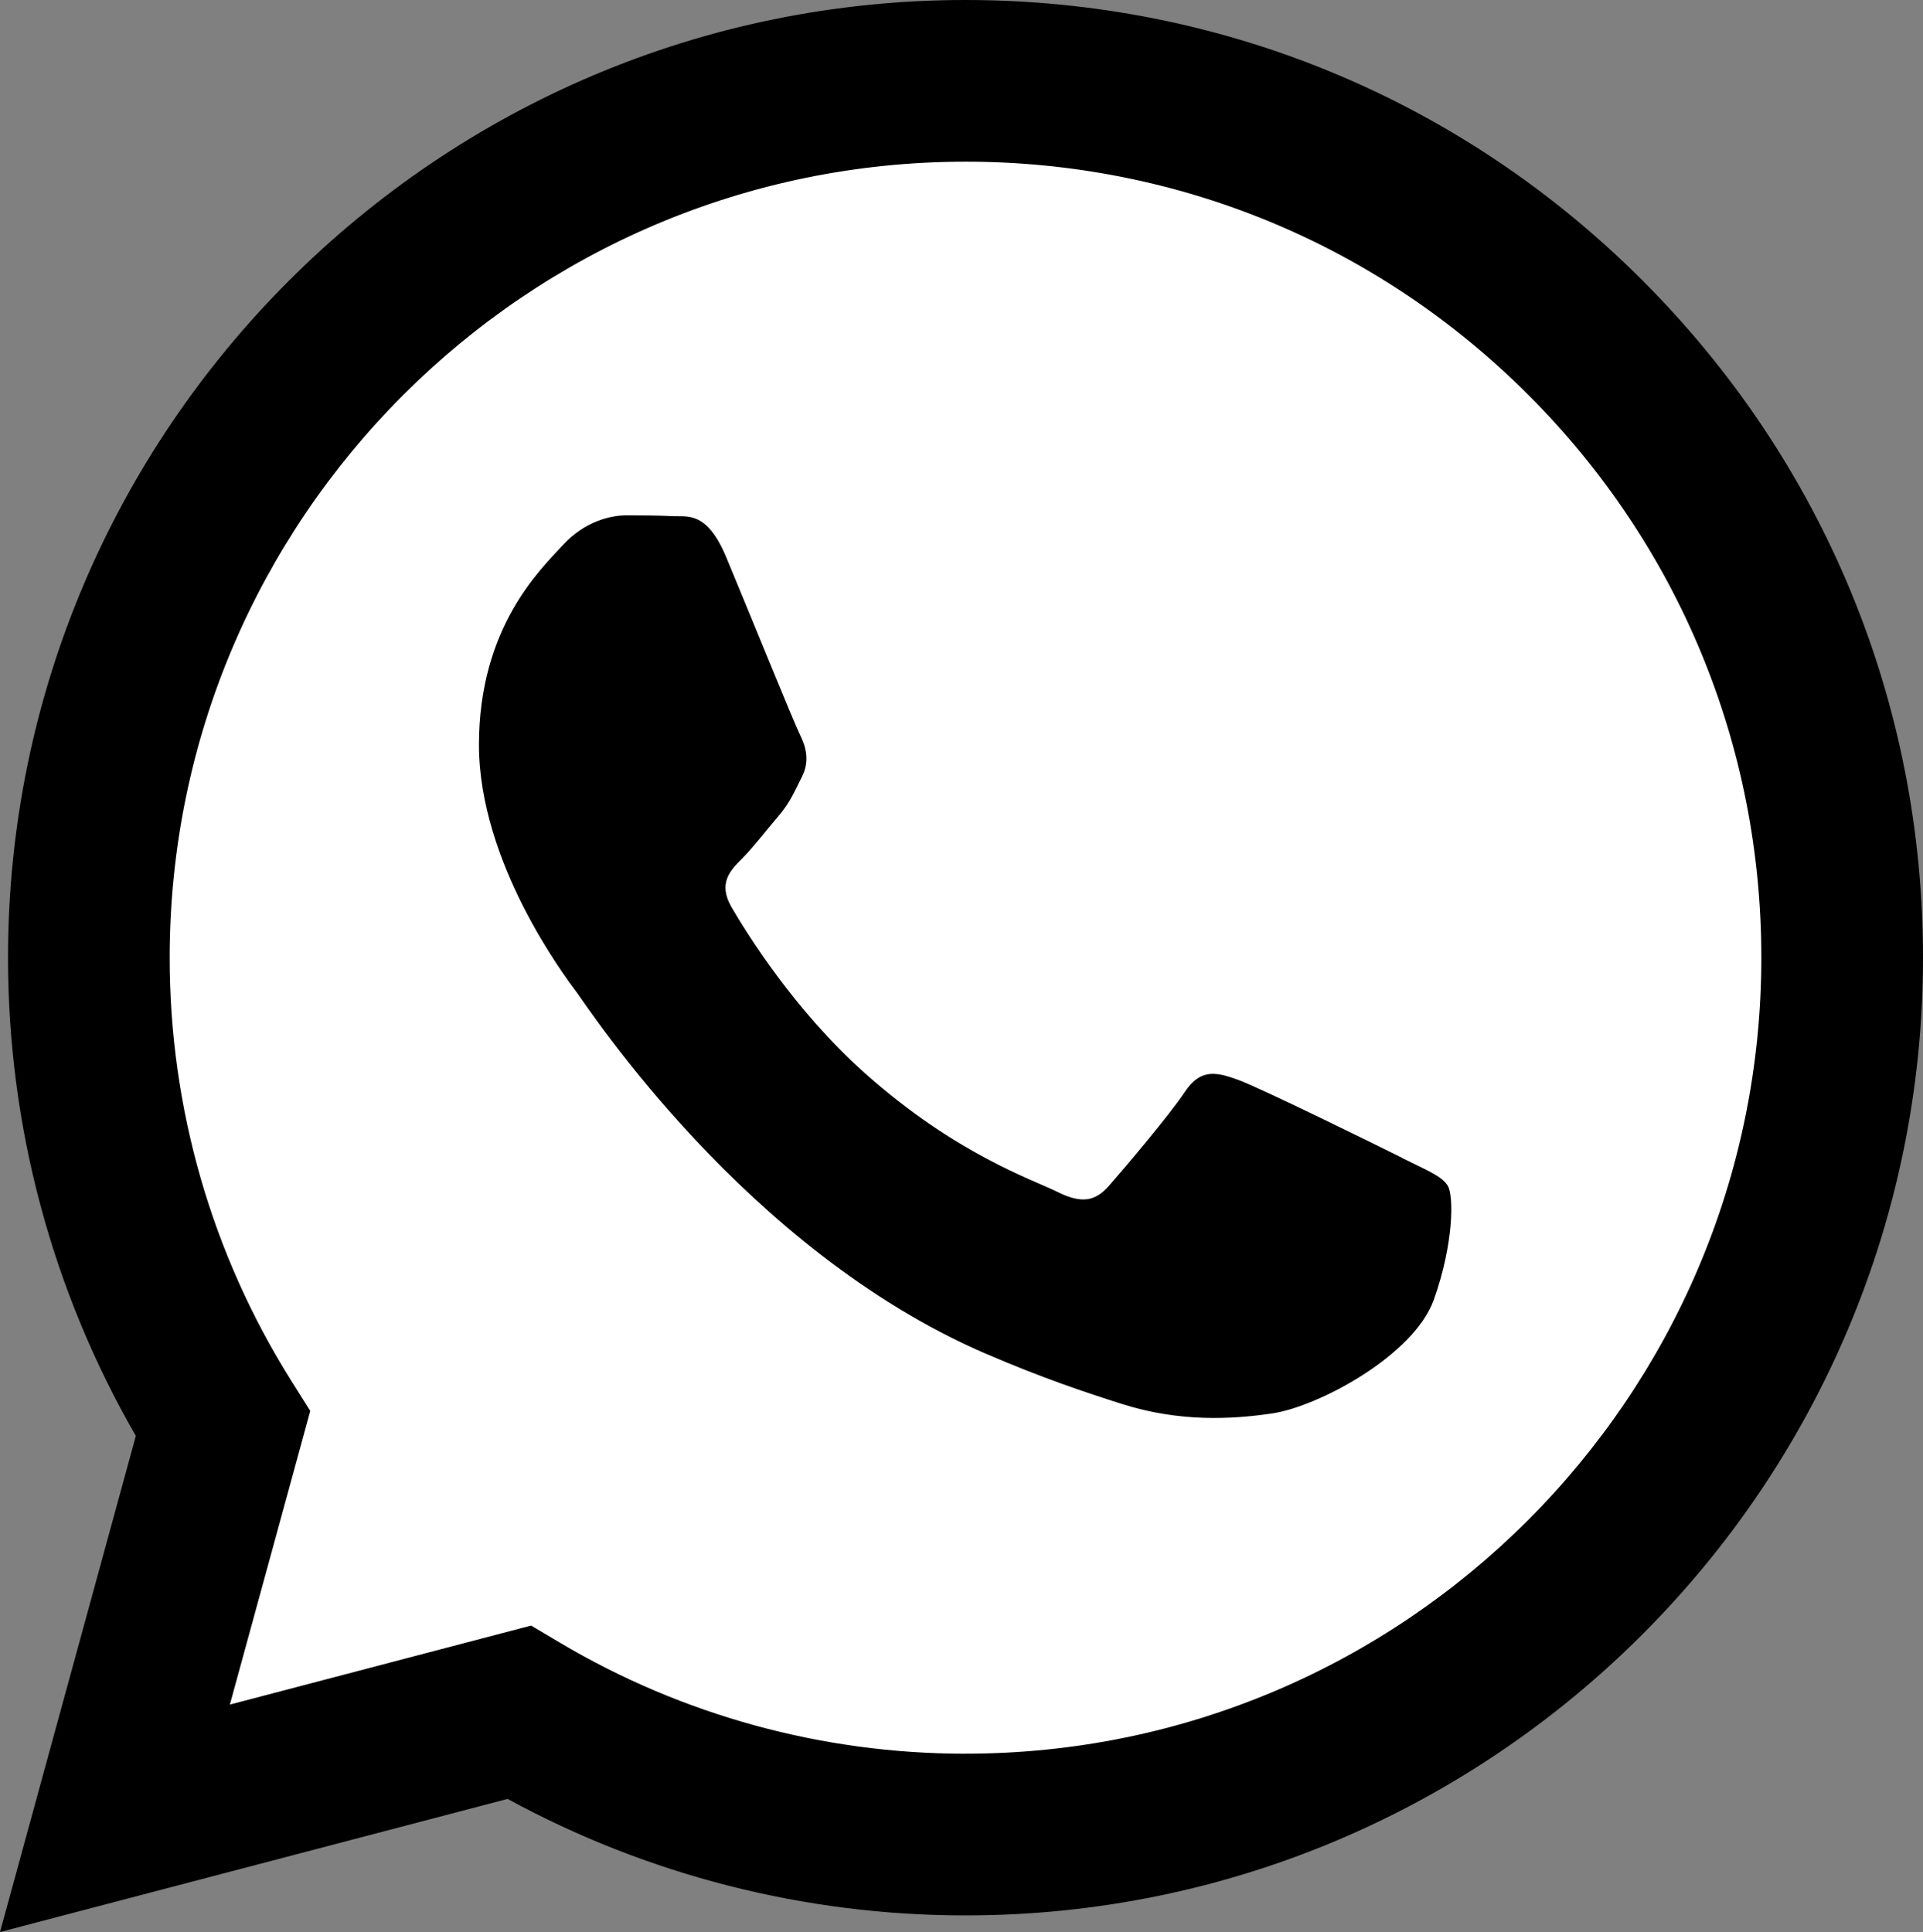 <?xml version="1.0" encoding="UTF-8"?>
<svg id="Ebene_1" data-name="Ebene 1" xmlns="http://www.w3.org/2000/svg" viewBox="0 0 491.63 494">
  <rect x="0" y="0" width="491.63" height="494" fill="#808080" stroke="none"/>
  <defs>
    <style>
      .cls-1 {
        fill: #fff;
      }

      .cls-1, .cls-2 {
        fill-rule: evenodd;
        stroke-width: 0px;
      }

      .cls-2 {
        fill: #000;
      }
    </style>
  </defs>
  <path class="cls-1" d="M245.82,454.54h-.08c-37.22-.01-73.73-10.02-105.59-28.91l-7.58-4.5-78.52,20.6,20.96-76.56-4.93-7.85c-20.76-33.03-31.74-71.21-31.72-110.4.05-114.38,93.11-207.44,207.55-207.44,55.41.02,107.5,21.63,146.67,60.85,39.17,39.21,60.73,91.34,60.7,146.76-.05,114.39-93.11,207.45-207.45,207.45h0Z"/>
  <path class="cls-2" d="M420,71.79C373.79,25.52,312.33.02,246.85,0,111.92,0,2.1,109.8,2.05,244.77c-.02,43.15,11.26,85.26,32.68,122.37L0,494l129.77-34.04c35.75,19.51,76.01,29.78,116.97,29.79h.11c134.91,0,244.74-109.81,244.78-244.78.02-65.41-25.41-126.9-71.63-173.17h0ZM246.85,448.41h-.08c-36.5-.01-72.31-9.82-103.56-28.36l-7.43-4.41-77.01,20.2,20.55-75.08-4.84-7.7c-20.36-32.39-31.13-69.84-31.1-108.28.05-112.17,91.32-203.44,203.55-203.44,54.34.02,105.42,21.21,143.84,59.67,38.42,38.45,59.56,89.58,59.53,143.93-.05,112.19-91.32,203.46-203.46,203.46h0ZM358.45,296.04c-6.12-3.06-36.19-17.85-41.8-19.89-5.61-2.04-9.68-3.06-13.76,3.06-4.07,6.13-15.8,19.91-19.37,23.98-3.57,4.08-7.14,4.59-13.25,1.53-6.11-3.06-25.82-9.52-49.19-30.35-18.18-16.22-30.46-36.24-34.03-42.37-3.57-6.13-.38-9.44,2.68-12.48,2.75-2.75,6.12-7.15,9.18-10.72,3.06-3.57,4.07-6.13,6.12-10.2,2.04-4.08,1.02-7.65-.5-10.72-1.53-3.06-13.76-33.17-18.86-45.41-4.97-11.92-10.01-10.31-13.76-10.5-3.57-.18-7.64-.21-11.73-.21s-10.71,1.53-16.32,7.65c-5.61,6.13-21.41,20.93-21.41,51.02s21.91,59.19,24.98,63.28c3.06,4.08,43.13,65.86,104.48,92.36,14.59,6.3,25.99,10.07,34.87,12.89,14.65,4.66,27.98,4,38.52,2.43,11.75-1.76,36.19-14.8,41.28-29.09,5.09-14.28,5.09-26.54,3.57-29.09s-5.61-4.08-11.73-7.15v-.02Z"/>
</svg>